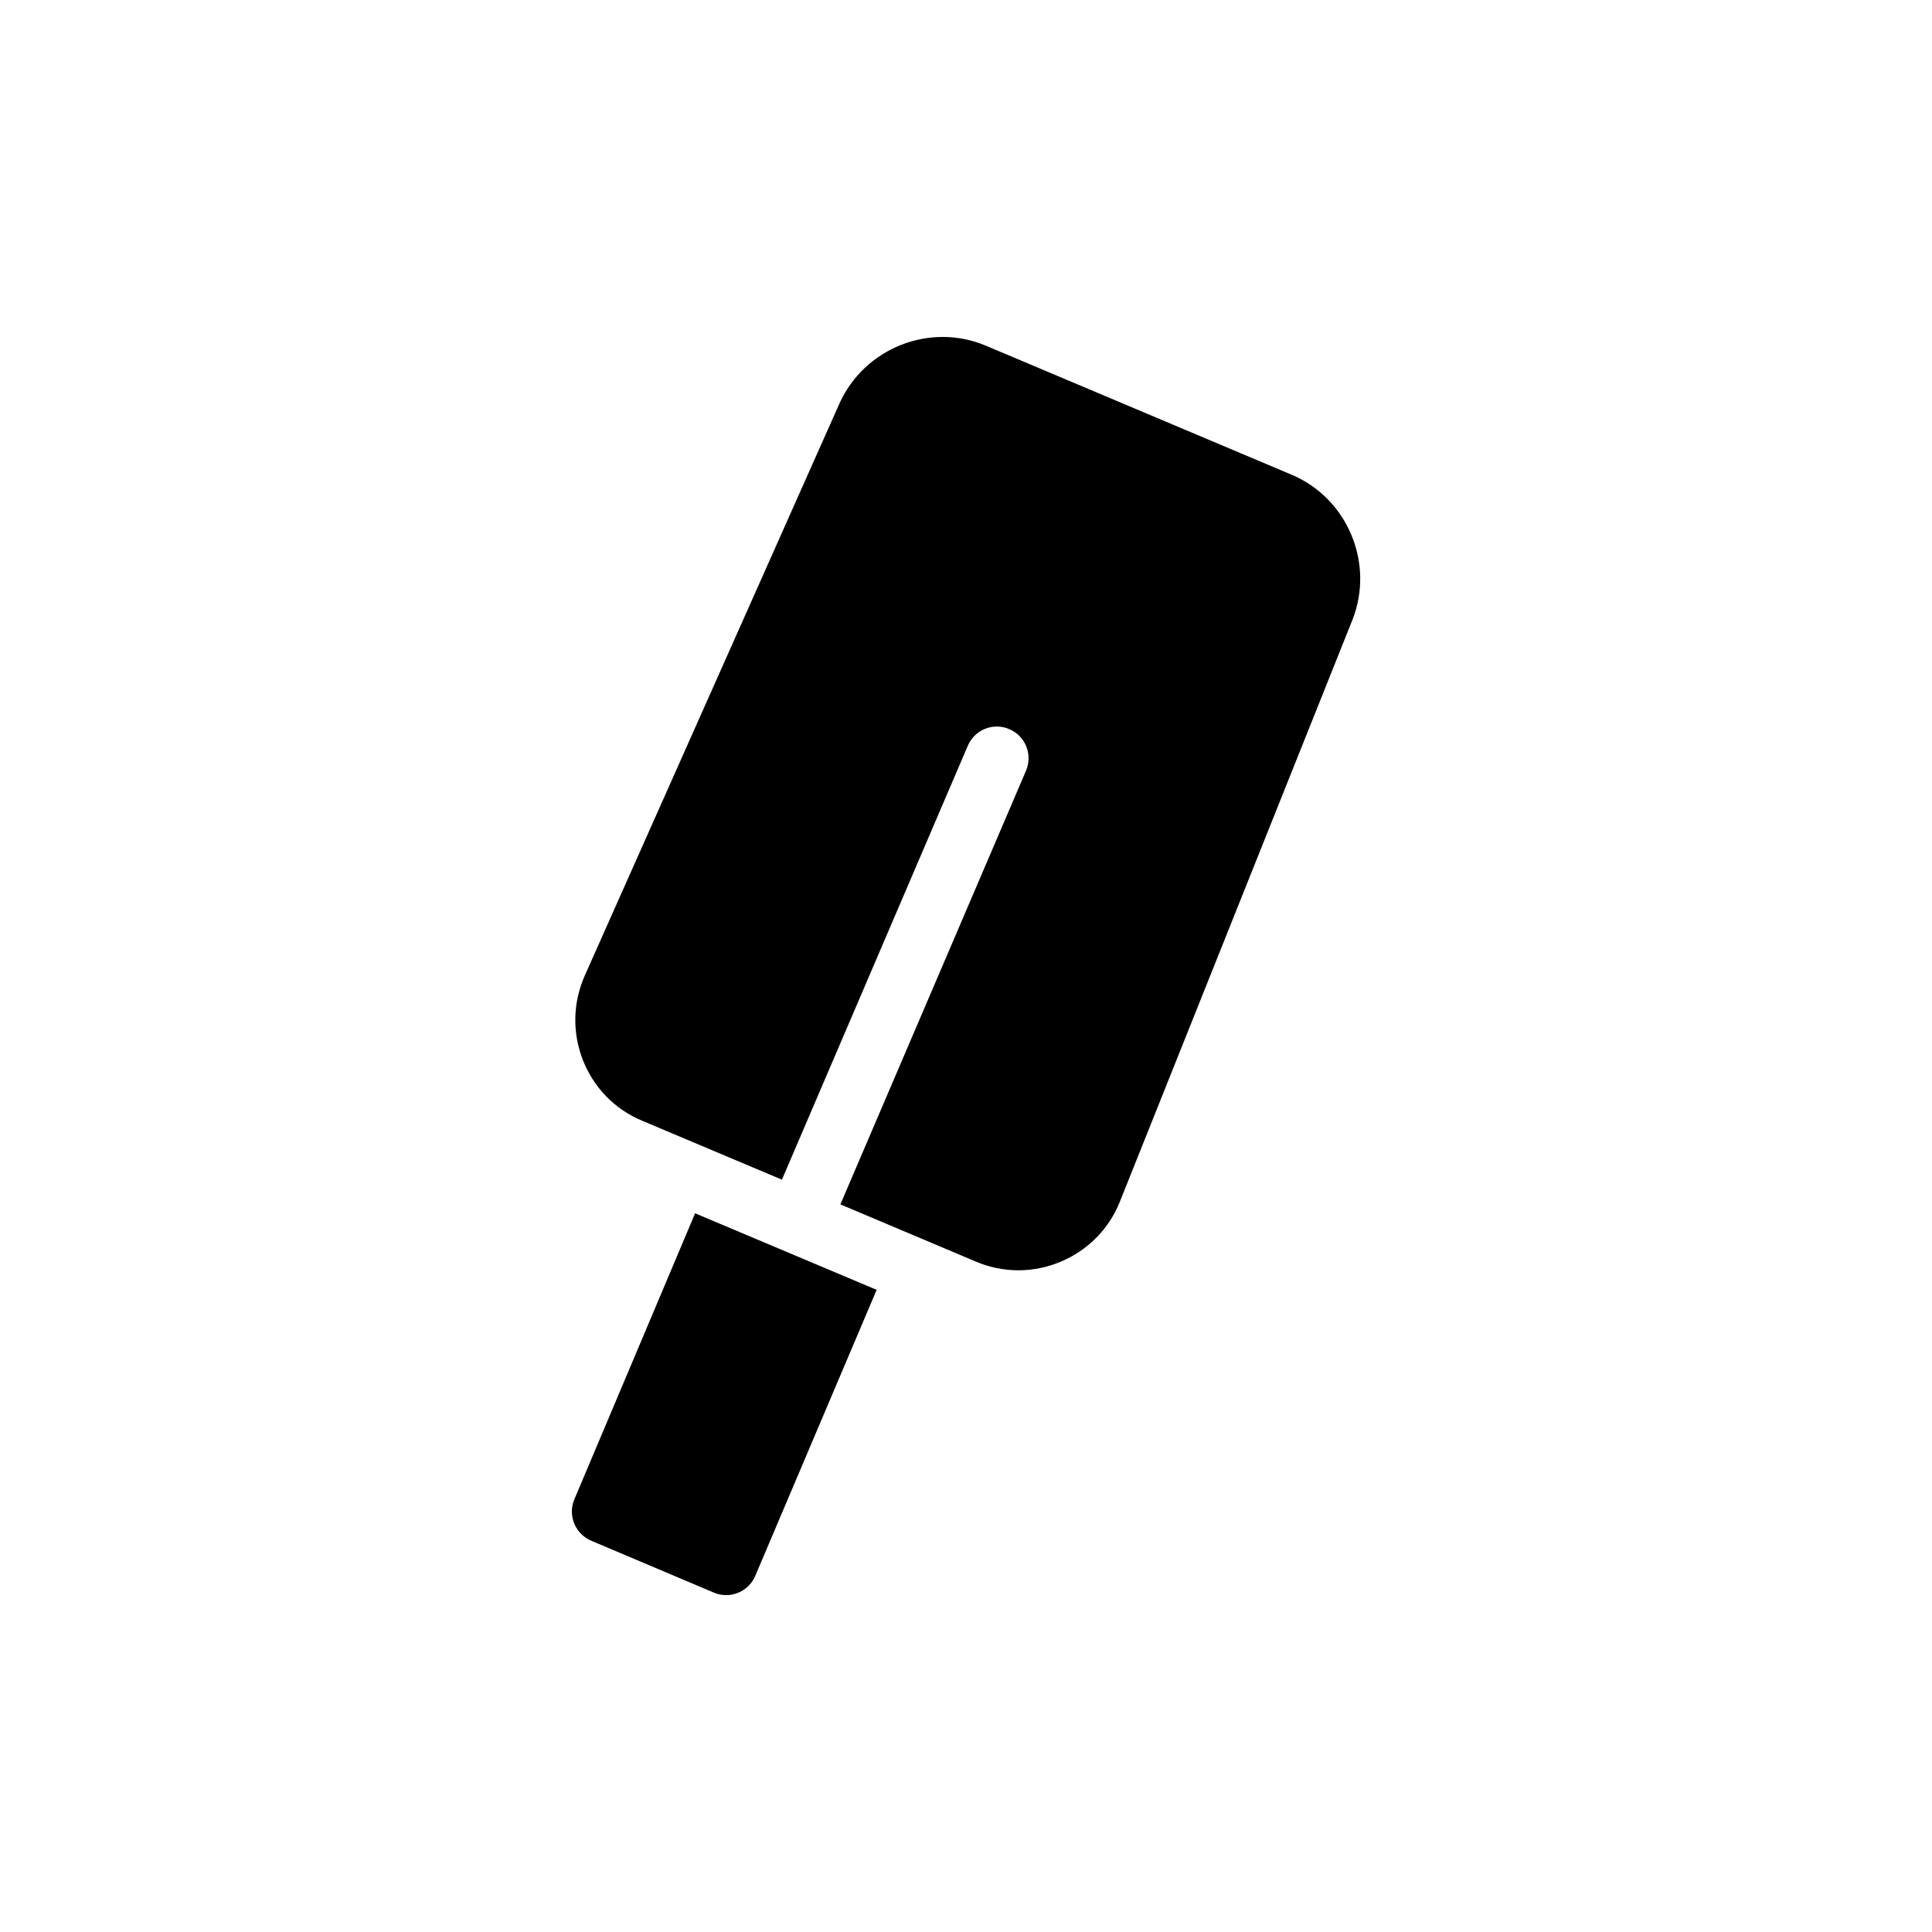 <?xml version="1.0" encoding="UTF-8"?>
<!-- Uploaded to: SVG Repo, www.svgrepo.com, Generator: SVG Repo Mixer Tools -->
<svg fill="#000000" width="800px" height="800px" version="1.1" viewBox="144 144 512 512" xmlns="http://www.w3.org/2000/svg">
 <g>
  <path d="m486.28 269.8-80.988-34.176c-14.863-6.297-32.242 0.629-38.836 15.324l-67.469 151.56c-3.191 7.18-3.359 15.156-0.504 22.461 2.898 7.305 8.438 13.016 15.703 16.039l37.031 15.617 49.246-114.95c1.805-4.281 6.719-6.297 11-4.449 4.281 1.805 6.254 6.719 4.449 11l-49.203 114.95 35.895 15.156c3.652 1.555 7.473 2.309 11.293 2.309 3.777 0 7.559-0.754 11.168-2.266 7.223-3.023 12.848-8.691 15.742-15.996l61.59-154.08c5.922-14.988-1.258-32.242-16.117-38.5z"/>
  <path d="m328.21 465.54-31.992 75.781c-0.883 2.059-0.883 4.367-0.043 6.422 0.84 2.059 2.477 3.695 4.535 4.578l32.453 13.73c1.051 0.461 2.184 0.672 3.273 0.672 3.273 0 6.383-1.93 7.727-5.121l32.16-75.781z"/>
 </g>
</svg>